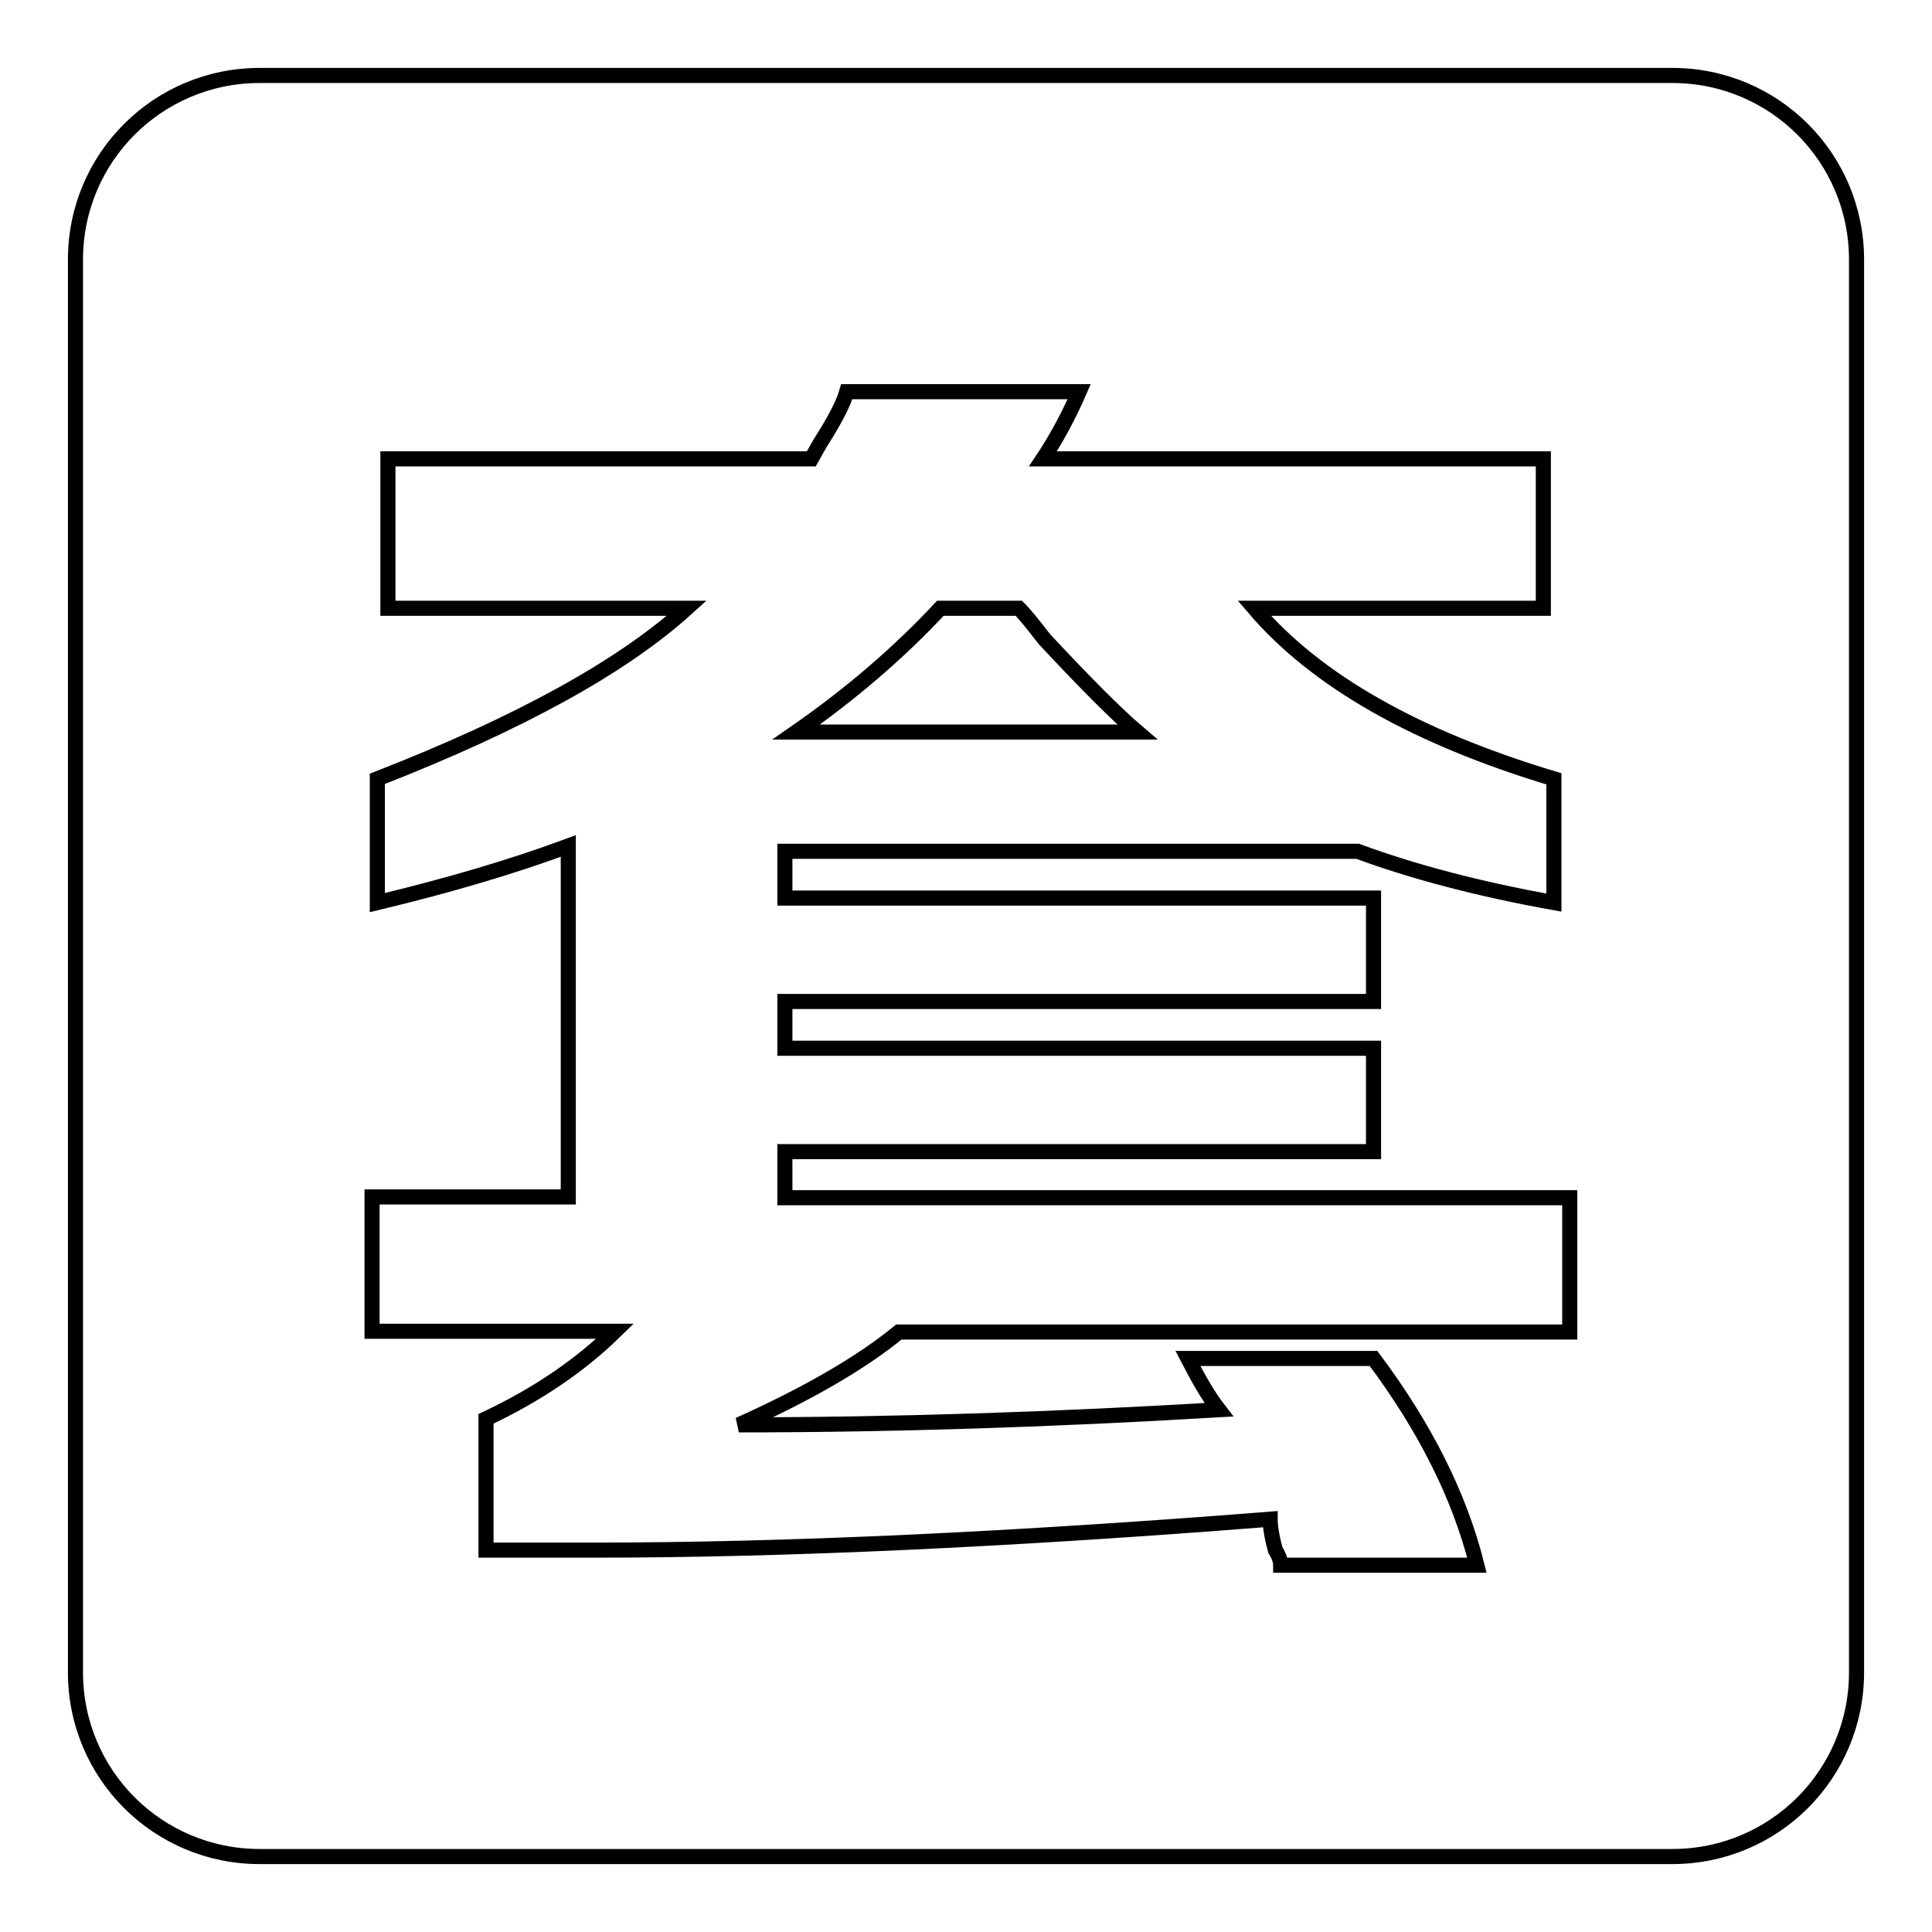 <?xml version="1.0" encoding="utf-8"?>
<!-- Svg Vector Icons : http://www.onlinewebfonts.com/icon -->
<!DOCTYPE svg PUBLIC "-//W3C//DTD SVG 1.1//EN" "http://www.w3.org/Graphics/SVG/1.1/DTD/svg11.dtd">
<svg version="1.1" xmlns="http://www.w3.org/2000/svg" xmlns:xlink="http://www.w3.org/1999/xlink" x="0px" y="0px" viewBox="0 0 256 256" enable-background="new 0 0 256 256" xml:space="preserve">
<g><g><path stroke-width="2" fill-opacity="0" stroke="#000000"  d="M221.6,10H34.4C20.9,10,10,20.9,10,34.4v187.2c0,13.5,10.9,24.4,24.4,24.4h187.2c13.5,0,24.4-10.9,24.4-24.4V34.4C246,20.9,235.1,10,221.6,10L221.6,10z M50,119.6v-16.4c18.7-7.3,32.4-14.8,41-22.6H51.4V60.8h56.1c0.5-0.9,1.1-2,2-3.4c1.4-2.3,2.3-4.1,2.7-5.5h30.8c-1.4,3.2-3,6.2-4.8,8.9h66.3v19.8h-38.3c8.2,9.6,21.4,17.1,39.7,22.6v16.4c-10-1.8-18.7-4.1-26-6.8h-75.9v6.2h78v13.7h-78v6.2h78v13.7h-78v6.1h104v17.8h-88.9c-5,4.1-12.1,8.2-21.2,12.3c20.5,0,41.7-0.7,63.6-2c-1.4-1.8-2.7-4.1-4.1-6.8H182c6.8,9.1,11.4,18.2,13.7,27.4h-26c0-0.5-0.2-1.2-0.7-2c-0.5-1.8-0.7-3.2-0.7-4.1c-34.2,2.7-64.1,4.1-89.6,4.1H64.4V188c6.8-3.2,12.5-7.1,17.1-11.6H49.3v-17.8h26v-46.5C68,114.8,59.6,117.3,50,119.6z M124.6,80.6c-5.5,5.9-11.9,11.4-19.1,16.4h45.2c-2.7-2.3-6.8-6.4-12.3-12.3c-1.4-1.8-2.5-3.2-3.4-4.1L124.6,80.6L124.6,80.6z"/></g></g>
</svg>